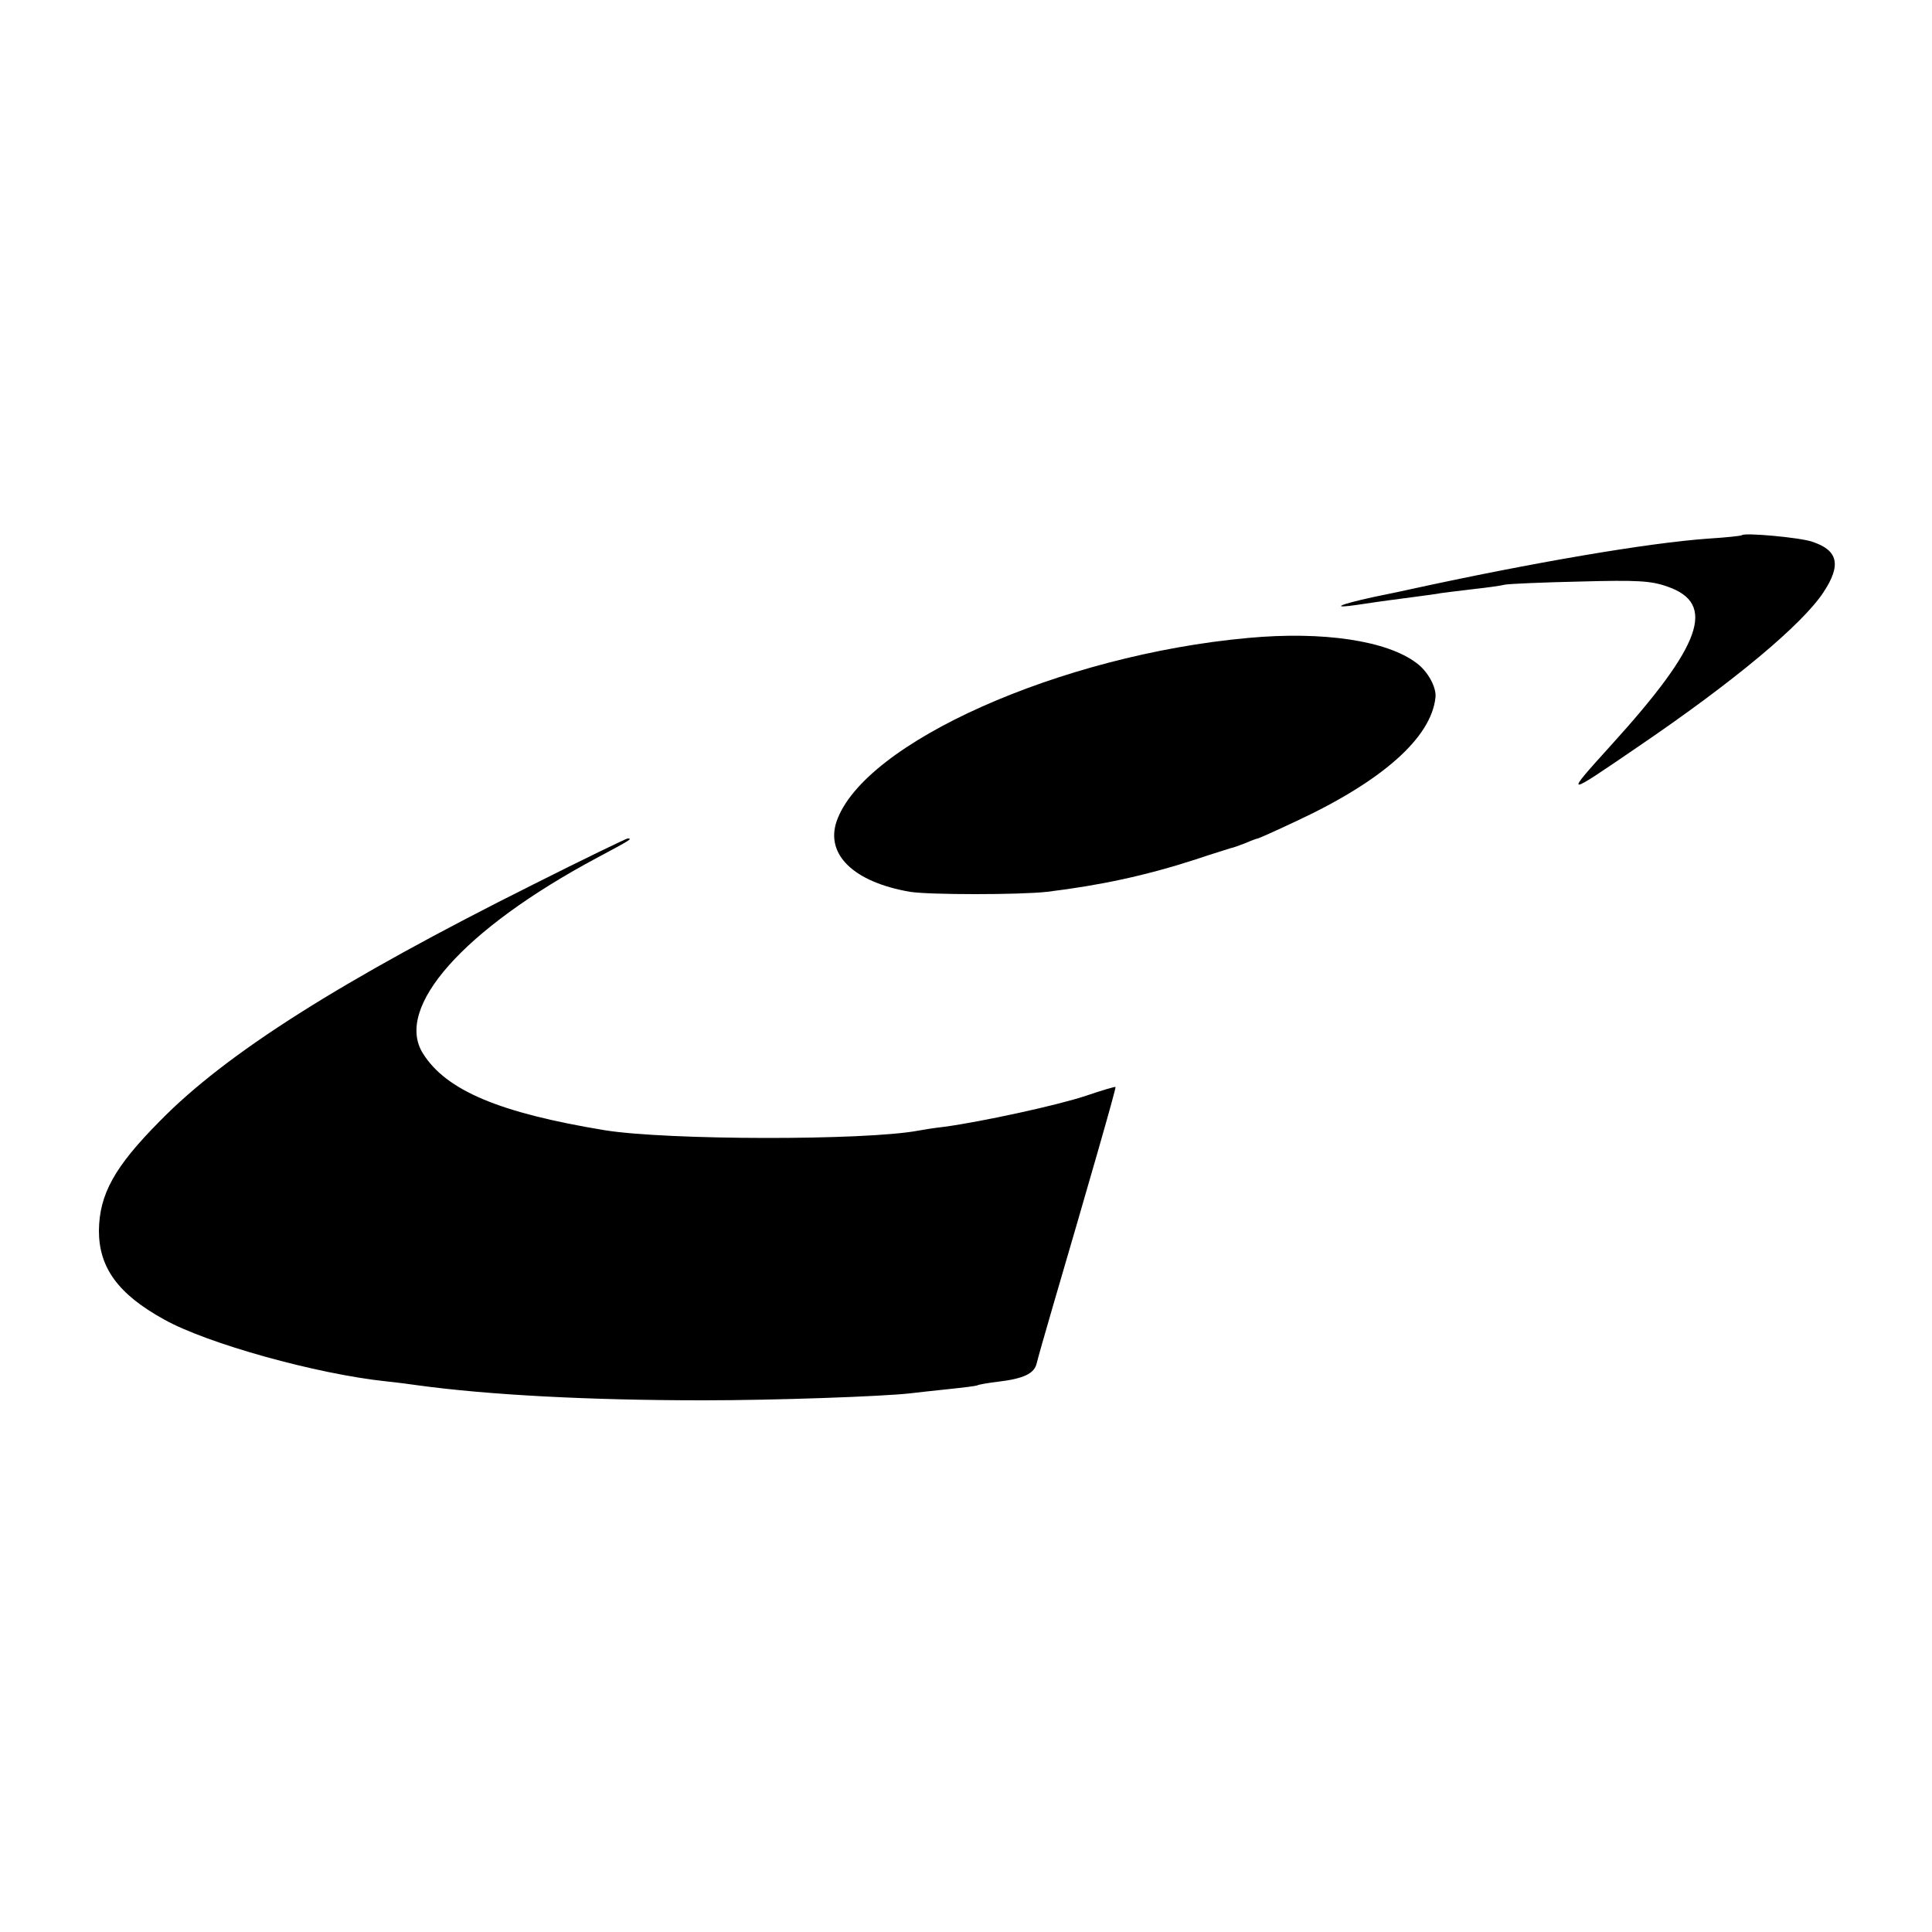 <?xml version="1.0" standalone="no"?>
<!DOCTYPE svg PUBLIC "-//W3C//DTD SVG 20010904//EN"
 "http://www.w3.org/TR/2001/REC-SVG-20010904/DTD/svg10.dtd">
<svg version="1.0" xmlns="http://www.w3.org/2000/svg"
 width="500pt" height="500pt" viewBox="0 0 500 500"
 preserveAspectRatio="xMidYMid meet">
<g transform="translate(0,500) scale(0.1,-0.1)"
fill="#000000" stroke="none">
<path d="M4508 3615 c-2 -2 -41 -6 -88 -9 -155 -11 -454 -62 -770 -131 -8 -2
-51 -11 -95 -20 -92 -20 -114 -31 -40 -20 73 11 84 12 144 20 30 4 61 8 70 10
9 1 45 6 81 10 36 4 74 9 85 12 11 2 99 6 195 8 147 4 183 2 225 -13 128 -44
90 -151 -145 -410 -123 -136 -123 -136 70 -4 250 170 424 316 479 399 47 71
38 109 -29 131 -31 11 -175 24 -182 17z"/>
<path d="M3230 3349 c-485 -44 -995 -271 -1065 -475 -29 -86 45 -157 190 -182
51 -8 283 -8 355 0 139 17 255 42 385 84 44 15 85 27 90 29 6 1 23 7 38 13 16
7 30 12 32 12 2 0 47 20 100 45 223 104 349 216 360 320 3 26 -20 68 -49 89
-76 58 -242 83 -436 65z"/>
<path d="M1380 2711 c-498 -249 -795 -437 -967 -613 -117 -118 -156 -189 -157
-283 0 -95 49 -164 169 -230 111 -62 394 -141 575 -160 30 -3 66 -8 80 -10
182 -25 444 -39 740 -39 189 0 463 10 535 18 17 2 61 7 100 11 38 4 72 8 75
10 4 2 27 6 52 9 67 8 95 21 101 48 3 13 22 79 42 148 89 304 164 564 162 567
-2 1 -36 -9 -77 -23 -75 -25 -270 -67 -365 -80 -27 -3 -58 -8 -68 -10 -138
-26 -651 -25 -812 1 -273 45 -410 103 -470 198 -76 119 104 322 450 507 88 47
93 50 79 50 -5 -1 -115 -54 -244 -119z"/>
</g>
</svg>

